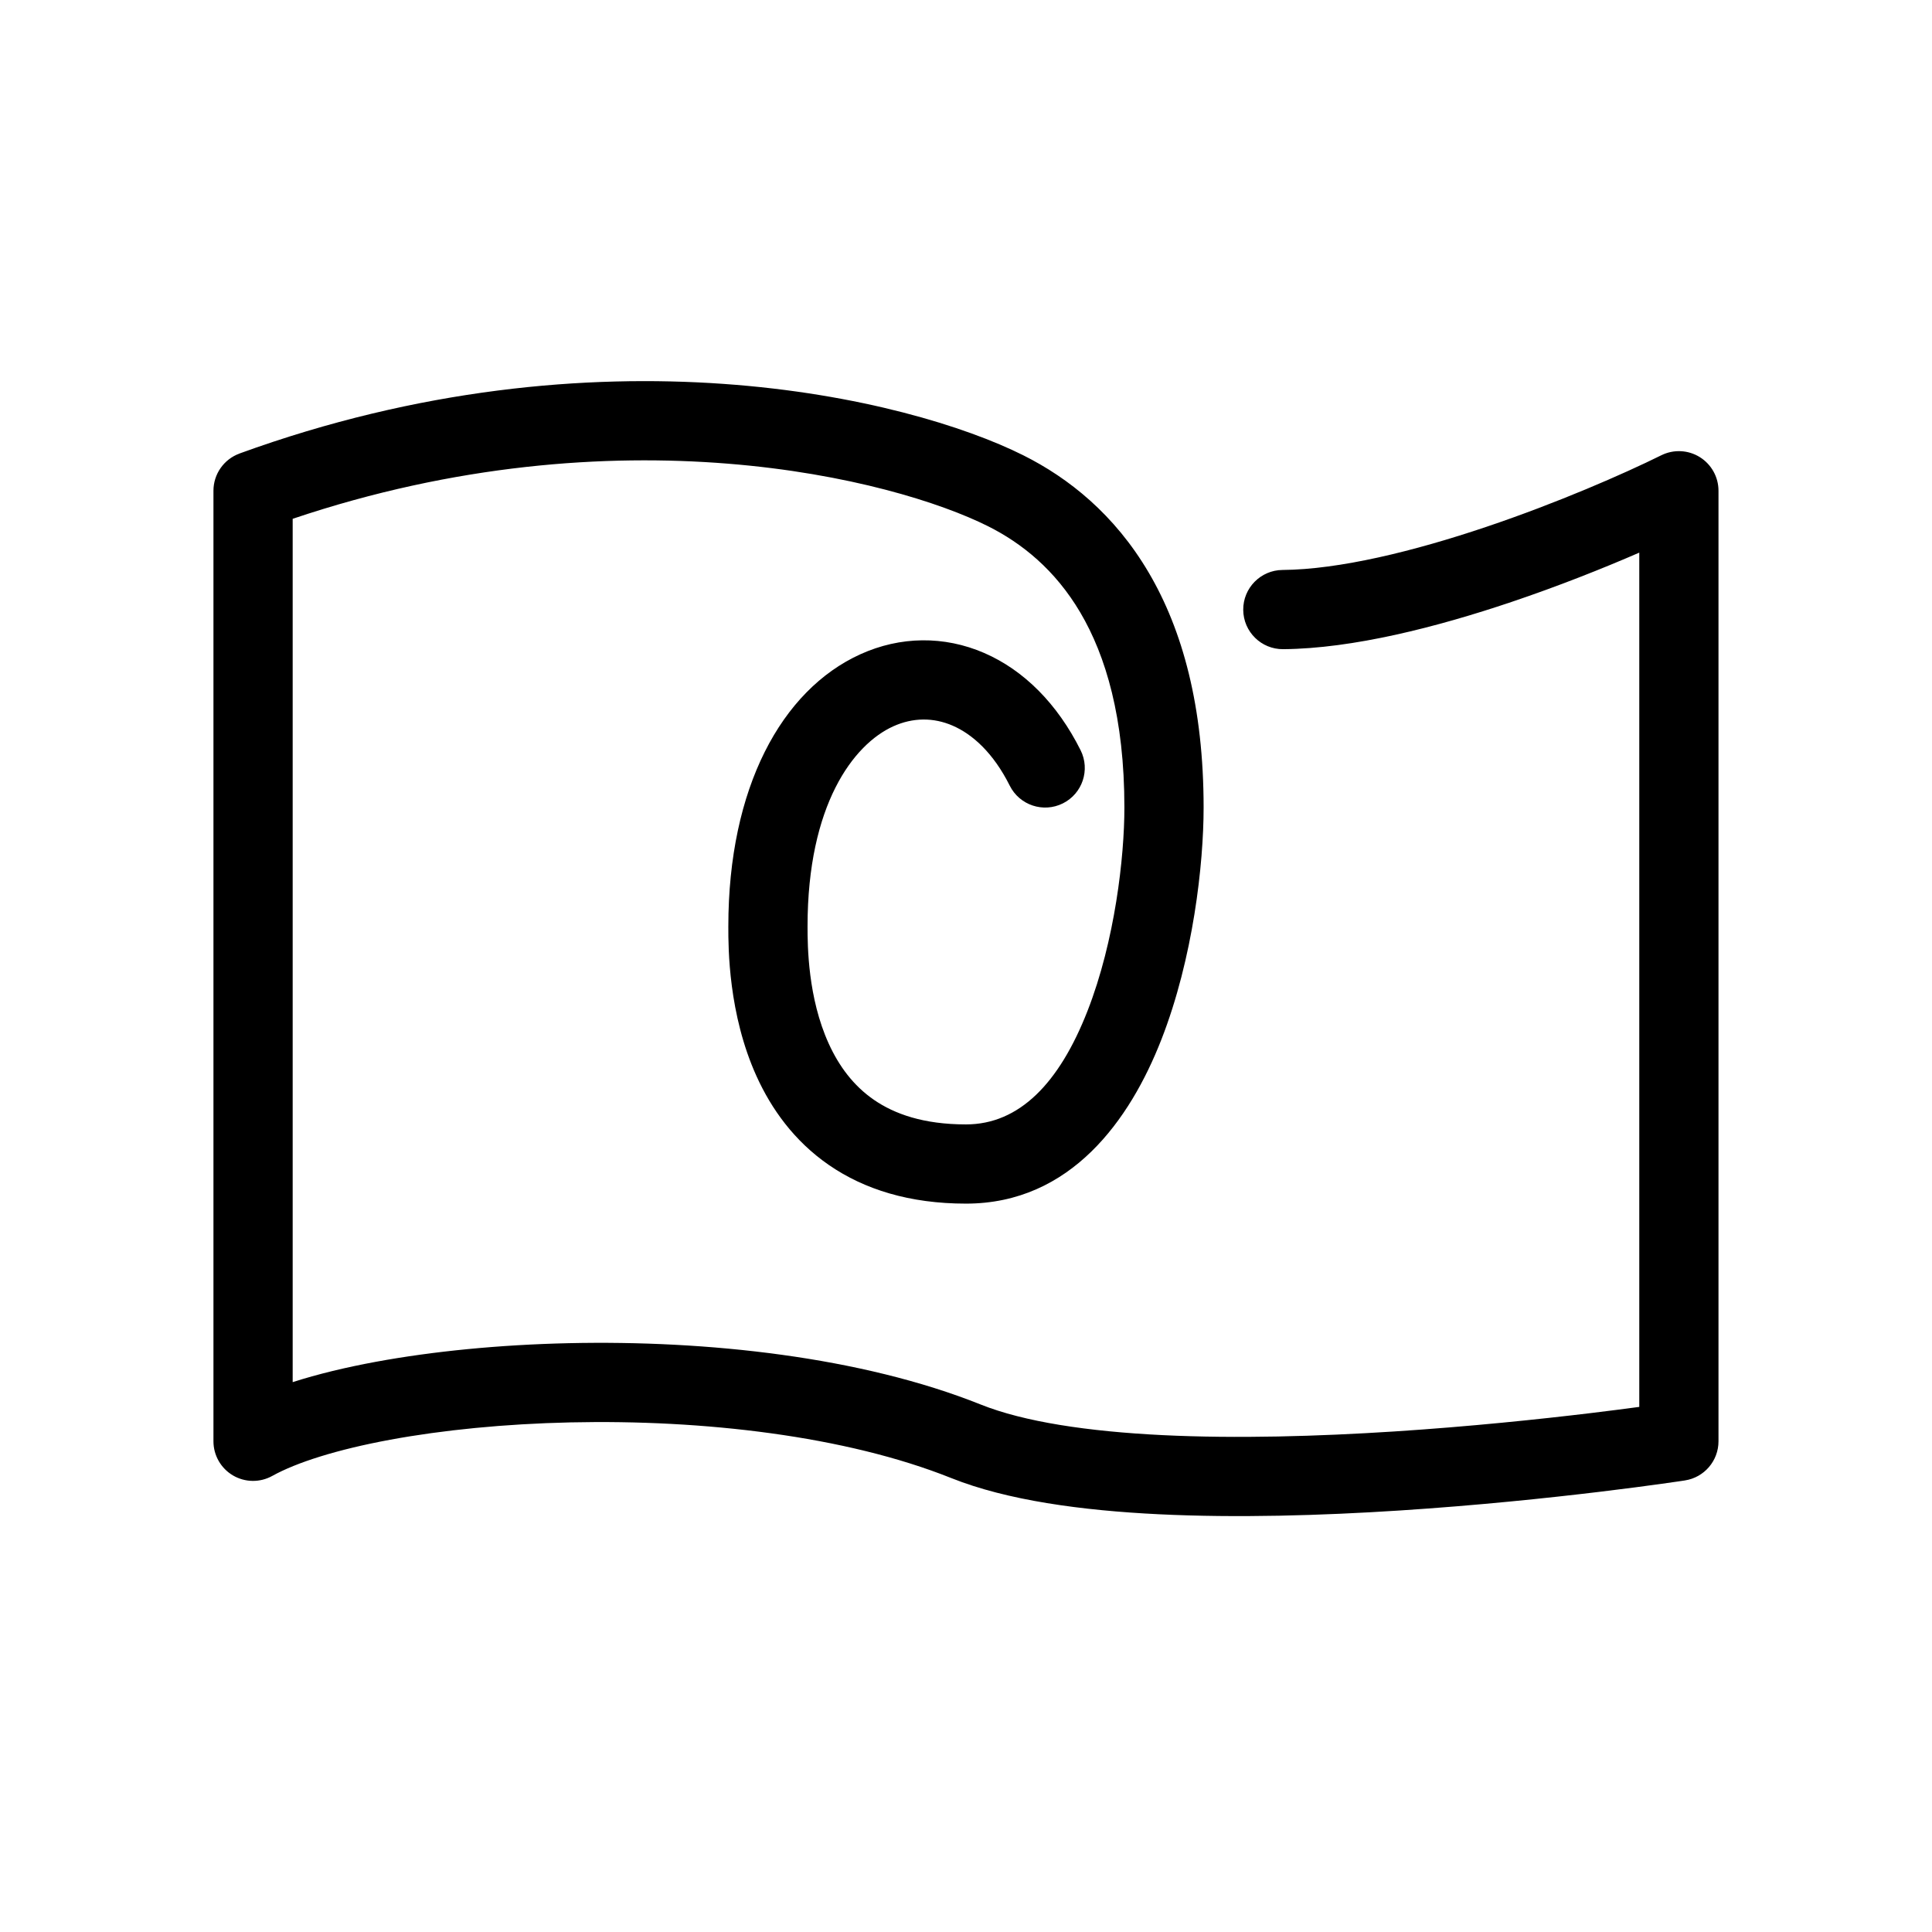 <?xml version="1.0" encoding="UTF-8"?>
<!-- Uploaded to: ICON Repo, www.svgrepo.com, Generator: ICON Repo Mixer Tools -->
<svg fill="#000000" width="800px" height="800px" version="1.1" viewBox="144 144 512 512" xmlns="http://www.w3.org/2000/svg">
 <path d="m207.48 264.18c95.254-34.637 177.31-14.719 207.7 0.477 12.047 6.023 24.176 15.691 33.215 31.039 9.012 15.301 14.574 35.598 14.574 62.316 0 14.898-2.742 39.887-11.219 61.551-8.27 21.133-23.934 43.41-51.758 43.41-14.953 0-26.938-3.769-36.297-10.215-9.297-6.406-15.309-14.973-19.18-23.492-7.504-16.512-7.504-34.102-7.5-39.59v-0.176c0-36.633 14.043-62.617 35.027-72.129 10.531-4.769 22.148-4.934 32.781-0.324 10.543 4.57 19.414 13.504 25.547 25.773 2.594 5.188 0.492 11.492-4.695 14.082-5.184 2.594-11.488 0.492-14.082-4.691-4.359-8.723-9.922-13.648-15.125-15.902-5.113-2.219-10.551-2.176-15.762 0.184-10.508 4.762-22.699 20.762-22.699 53.008 0 5.219 0.086 18.91 5.617 31.078 2.688 5.914 6.516 11.129 11.98 14.891 5.398 3.719 13.094 6.512 24.387 6.512 14.156 0 24.734-10.961 32.207-30.066 7.269-18.57 9.777-40.812 9.777-53.902 0-23.793-4.938-40.234-11.668-51.664-6.707-11.383-15.57-18.441-24.516-22.918-24.93-12.461-97.77-31.066-184.23-1.941v228.79c6.648-2.133 14.102-3.922 22.016-5.383 15.156-2.797 32.766-4.531 51.168-4.941 36.586-0.812 77.516 3.602 109.15 16.254 11.457 4.586 28.41 7.148 48.273 8.117 19.629 0.957 41.176 0.324 61.297-0.973 20.086-1.301 38.582-3.246 52.062-4.867 5.082-0.613 9.441-1.18 12.898-1.645v-226.39c-9.742 4.234-21.512 8.91-33.91 13.086-19.684 6.633-41.961 12.352-60.469 12.5-5.797 0.047-10.535-4.617-10.578-10.414-0.047-5.793 4.613-10.531 10.41-10.578 15.082-0.121 34.789-4.953 53.938-11.402 18.934-6.379 36.344-13.996 46.453-18.996 3.254-1.609 7.109-1.426 10.191 0.488 3.082 1.918 4.957 5.289 4.957 8.918v251.9c0 5.184-3.781 9.59-8.898 10.375l-1.598-10.375 1.598 10.375-0.117 0.02-0.309 0.047-1.191 0.176c-1.039 0.152-2.555 0.371-4.5 0.641-3.887 0.543-9.488 1.289-16.363 2.117-13.746 1.656-32.641 3.644-53.223 4.973-20.555 1.328-42.961 2.004-63.672 0.992-20.484-0.996-40.27-3.68-55.047-9.59-28-11.199-65.793-15.535-100.89-14.758-17.441 0.387-33.918 2.031-47.82 4.598-14.105 2.606-24.82 6.031-31.227 9.586-3.25 1.809-7.215 1.758-10.422-0.125-3.203-1.891-5.172-5.328-5.172-9.051v-251.9c0-4.414 2.762-8.355 6.91-9.863z" fill-rule="evenodd"/>
</svg>